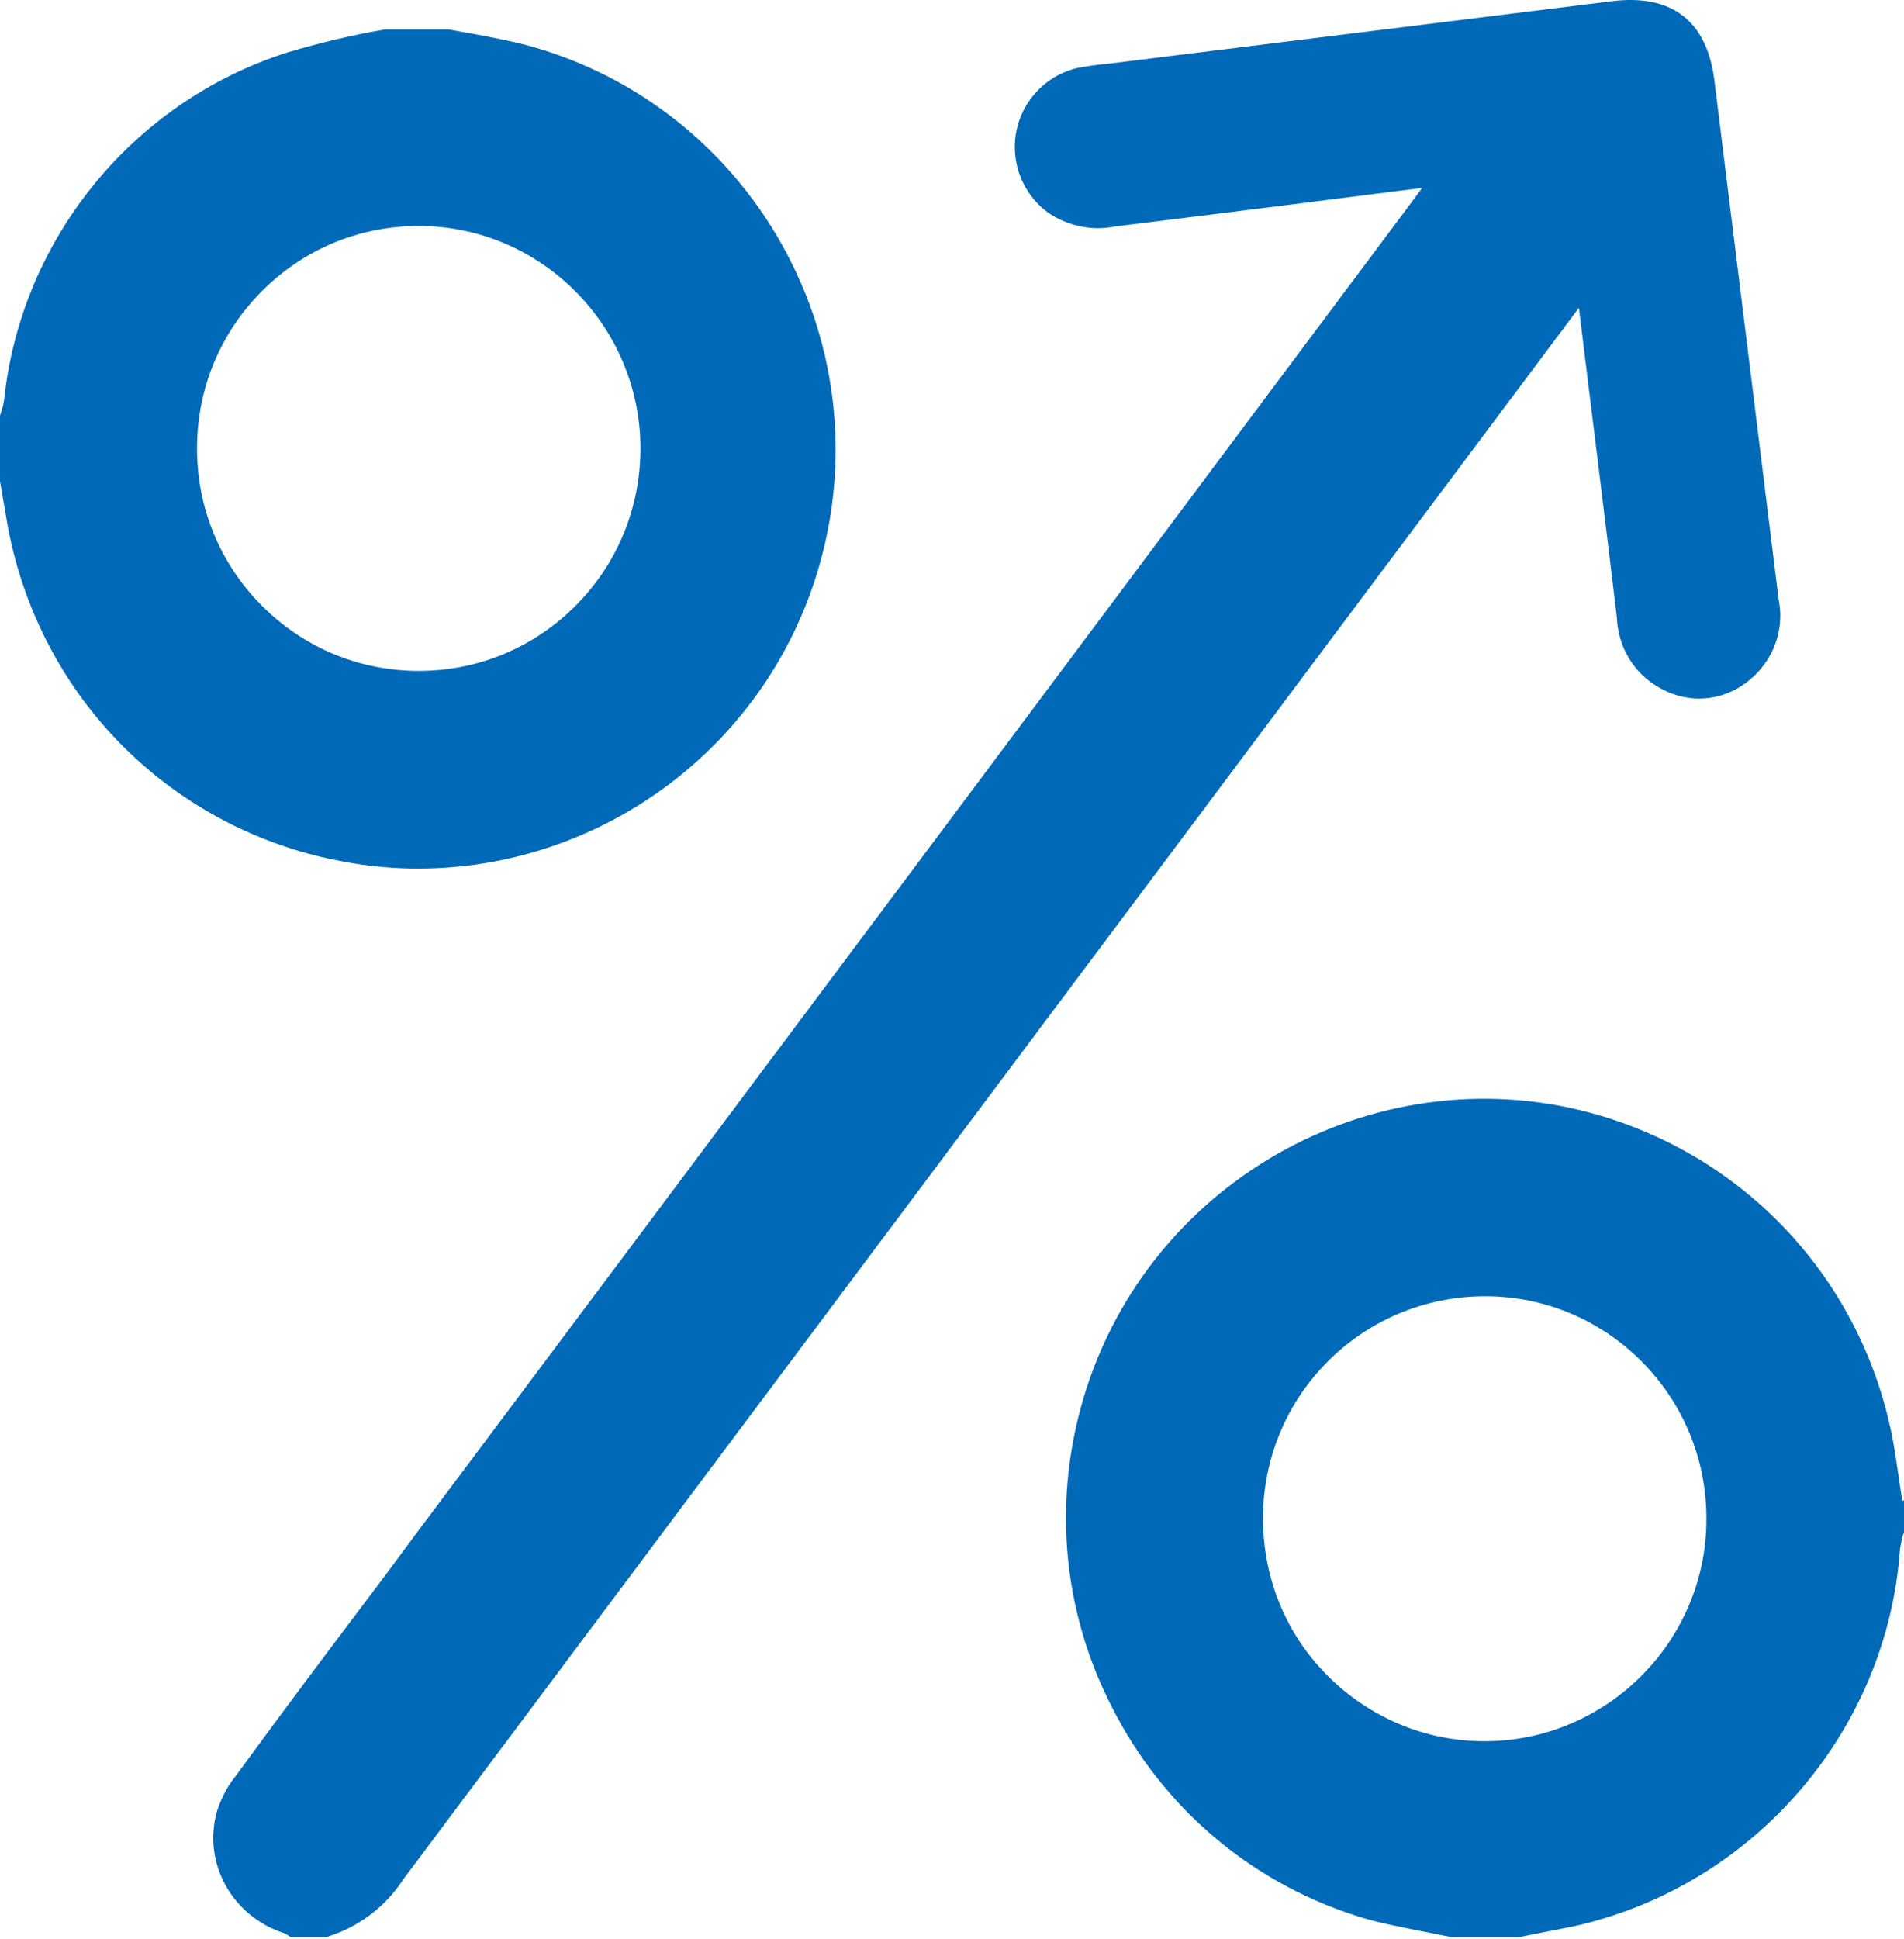 <svg width="55" height="56" viewBox="0 0 55 56" fill="none" xmlns="http://www.w3.org/2000/svg">
<path d="M45.609 8.889C45.974 11.884 46.356 14.88 46.704 17.825C46.737 18.674 47.185 19.423 47.899 19.839C48.264 20.055 48.678 20.172 49.077 20.172C49.525 20.172 49.973 20.039 50.354 19.773C51.167 19.223 51.565 18.258 51.383 17.343L49.525 2.332C49.309 0.601 48.297 -0.181 46.555 0.035L31.938 1.849C31.672 1.866 31.39 1.916 31.108 1.966C30.561 2.099 30.096 2.415 29.764 2.864C29.001 3.913 29.233 5.377 30.279 6.143C30.843 6.526 31.556 6.675 32.187 6.542L35.804 6.093C37.562 5.877 39.321 5.644 41.08 5.427L40.648 6.01C31.092 18.791 21.552 31.555 11.995 44.319L10.983 45.684C9.573 47.548 8.162 49.428 6.802 51.292C6.57 51.575 6.387 51.925 6.271 52.291C5.84 53.788 6.702 55.353 8.245 55.835L8.395 55.935H9.423L9.523 55.902C10.402 55.619 11.165 55.02 11.647 54.271L40.366 15.895C42.125 13.548 43.867 11.219 45.609 8.889Z" fill="#006AB8"/>
<path d="M12.079 25.081C17.388 25.081 22.249 21.536 23.709 16.178C25.468 9.737 21.668 3.081 15.264 1.317C14.75 1.183 14.235 1.084 13.704 0.984L12.958 0.851H11.116C10.137 1.017 9.192 1.25 8.296 1.516C3.816 2.947 0.597 6.925 0.116 11.568C0.1 11.684 0.066 11.784 0.033 11.901L0 12.001V13.898L0.232 15.246C1.112 19.822 4.43 23.417 8.893 24.648C9.955 24.931 11.017 25.081 12.079 25.081ZM5.691 12.949C5.691 11.235 6.354 9.621 7.566 8.406C8.777 7.191 10.386 6.525 12.095 6.525C15.629 6.525 18.499 9.421 18.499 12.949C18.499 14.663 17.836 16.278 16.625 17.492C15.413 18.707 13.804 19.373 12.095 19.373C10.386 19.373 8.777 18.707 7.566 17.492C6.354 16.278 5.691 14.663 5.691 12.949Z" fill="#006AB8"/>
<path d="M54.95 43.338L54.751 42.007C54.054 37.463 50.918 33.752 46.571 32.321C40.283 30.257 33.448 33.752 31.39 40.076C30.395 43.155 30.644 46.417 32.12 49.296C33.58 52.175 36.069 54.305 39.122 55.303C39.769 55.52 40.433 55.636 41.08 55.769C41.362 55.819 41.644 55.886 41.942 55.936H42.075H43.884L44.547 55.803C45.045 55.703 45.559 55.62 46.074 55.47C50.968 54.105 54.519 49.778 54.884 44.752C54.9 44.619 54.934 44.469 54.967 44.336L55 44.253V43.321L54.95 43.338ZM49.292 43.87C49.292 47.398 46.406 50.278 42.888 50.278H42.872C41.163 50.278 39.553 49.595 38.342 48.38C37.131 47.165 36.484 45.551 36.484 43.837C36.484 40.309 39.338 37.43 42.905 37.43C46.439 37.43 49.309 40.326 49.292 43.87Z" fill="#006AB8"/>
</svg>

